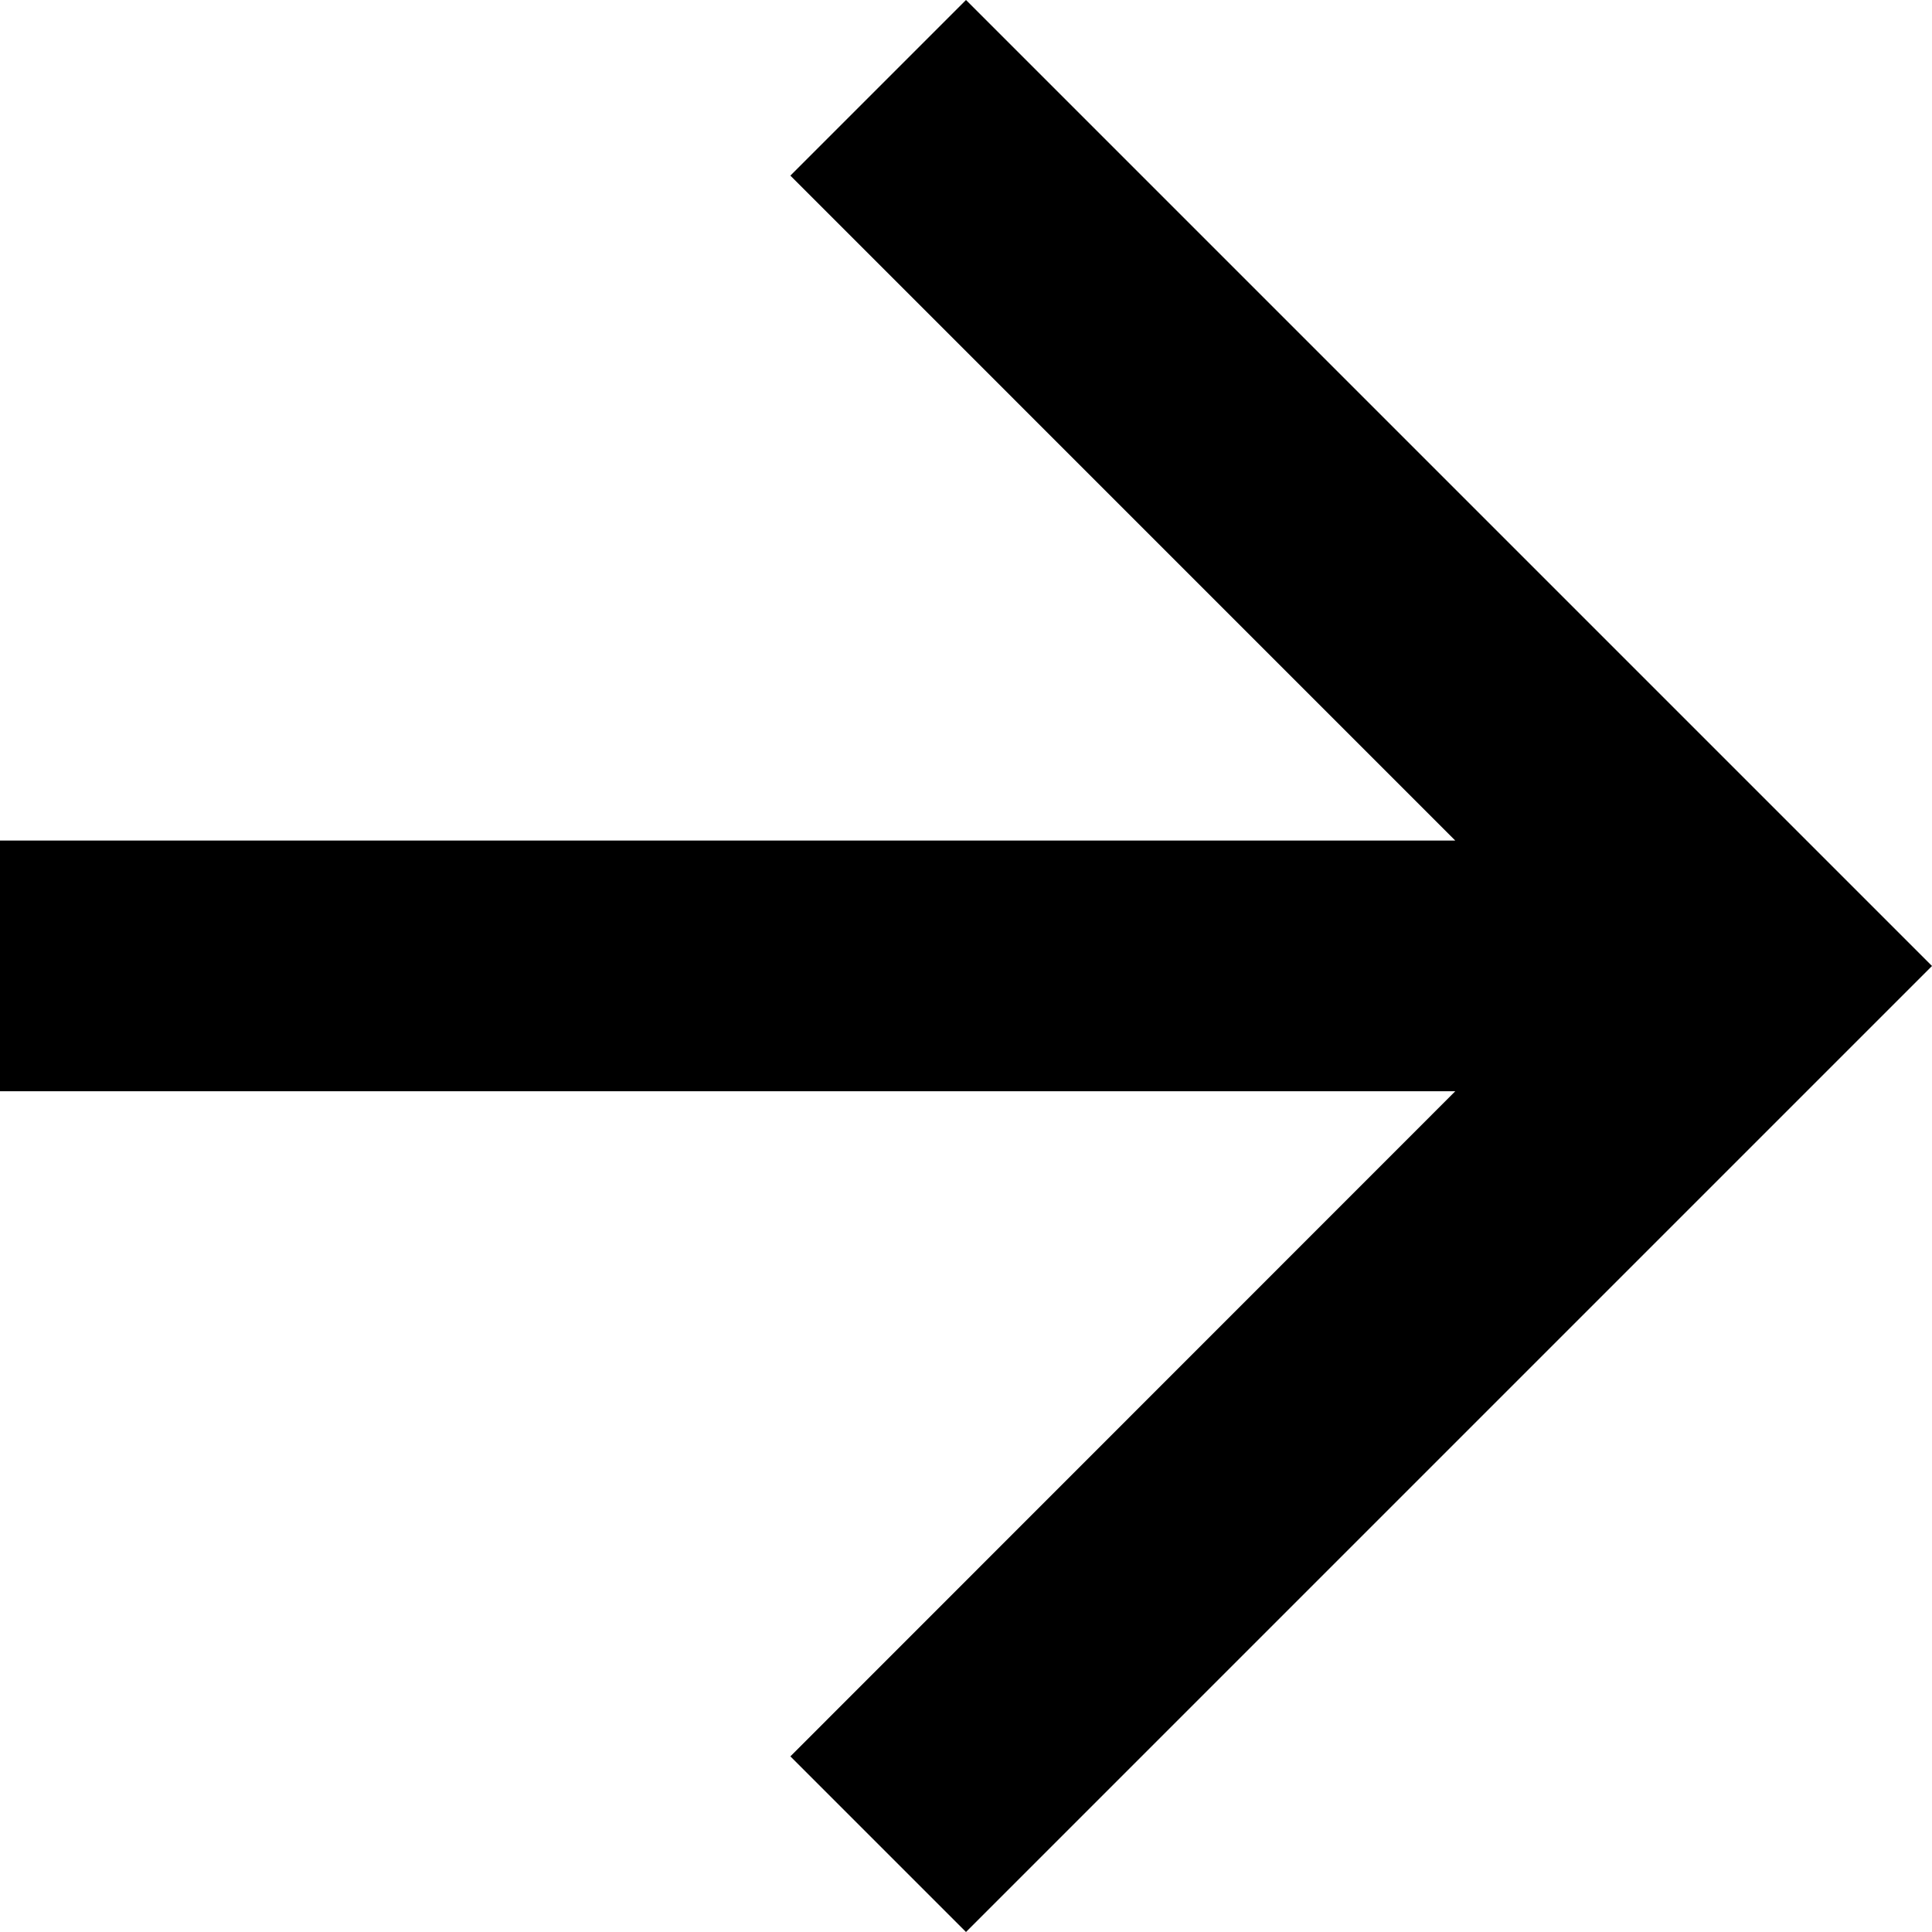 <svg xmlns="http://www.w3.org/2000/svg" width="42.386" height="42.386" viewBox="0 0 42.386 42.386">
  <g id="Símbolo_18_2" data-name="Símbolo 18 – 2" transform="translate(-258 -119)">
    <path id="Caminho_10" data-name="Caminho 10" d="M21.193,0,17.34,3.853,31.927,18.441H0v5.5H31.927L17.34,38.533l3.853,3.853L42.386,21.193Z" transform="translate(258 119)"/>
  </g>
</svg>

